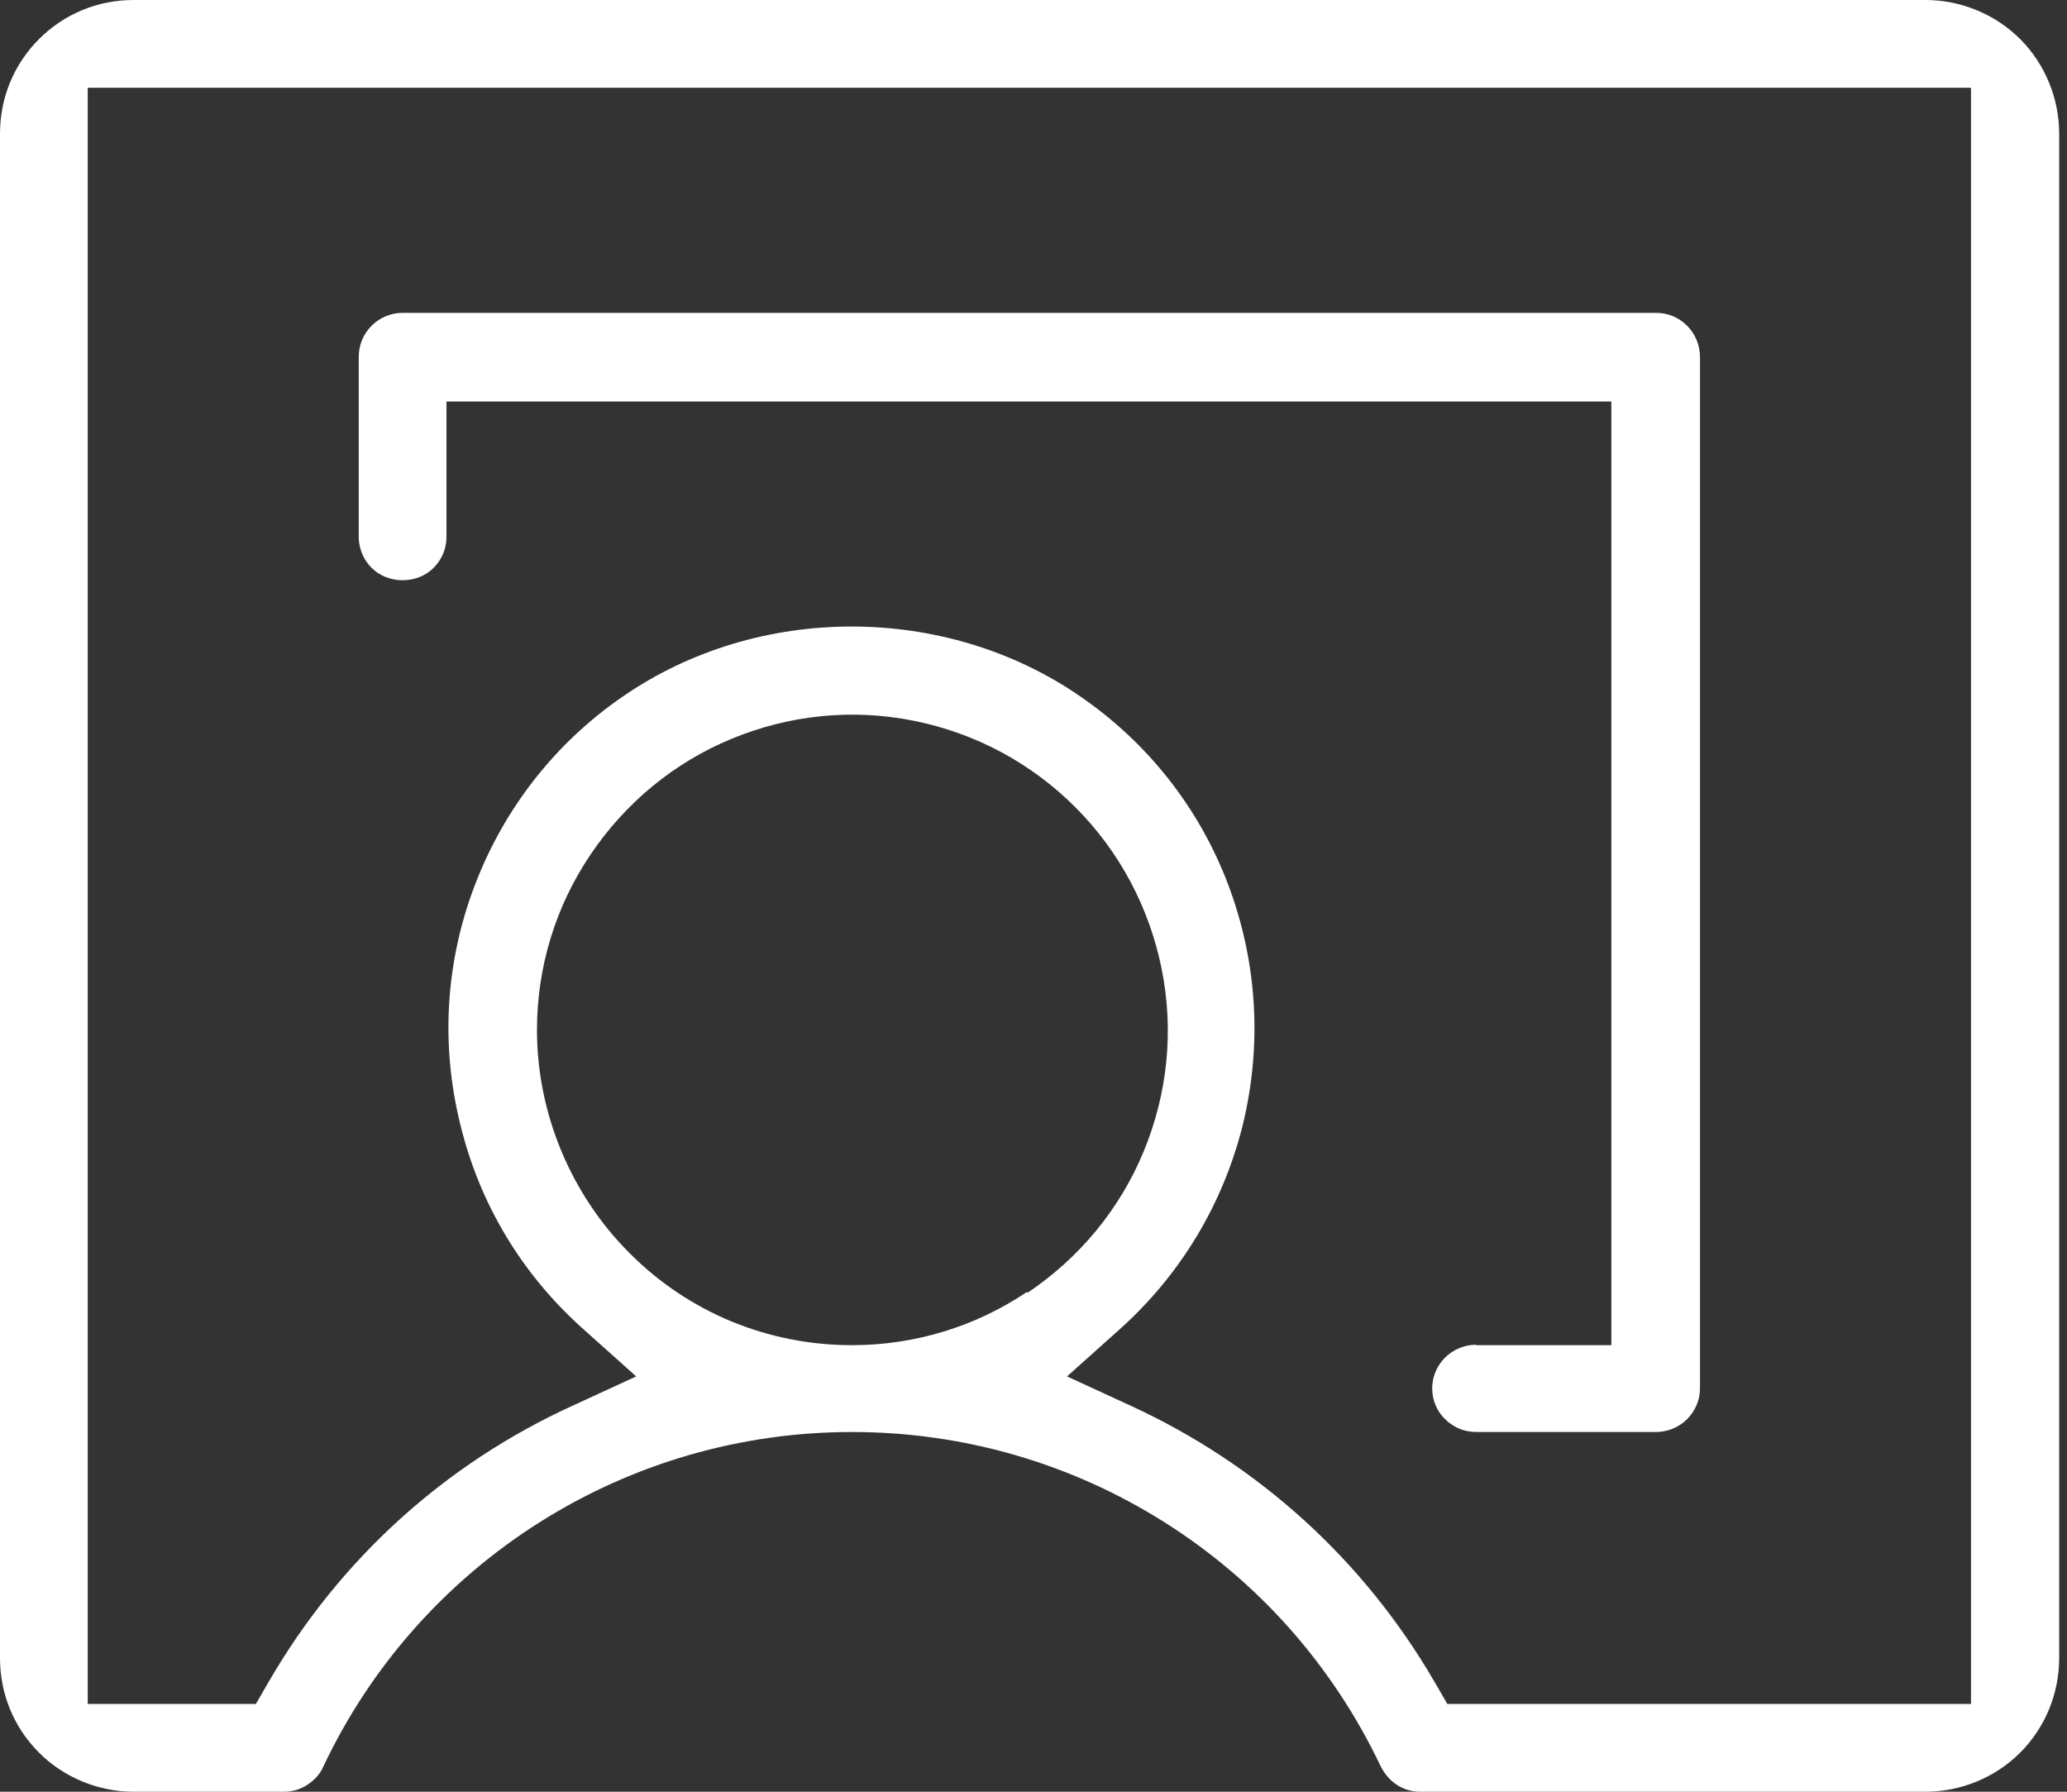 <svg width="45" height="39" viewBox="0 0 45 39" fill="none" xmlns="http://www.w3.org/2000/svg">
<rect x="0" y="0" width="45" height="39" fill="#333333" stroke="none"/>
<path d="M41.91 0H2.91C2.13 0 1.4 0.3 0.85 0.85C0.3 1.4 0 2.13 0 2.91V36.09C0 36.87 0.3 37.6 0.85 38.15C1.39 38.69 2.14 39 2.91 39H6.18C6.36 39 6.54 38.95 6.69 38.85C6.84 38.75 6.97 38.62 7.04 38.45C8.07 36.27 9.7 34.43 11.74 33.14C13.78 31.85 16.13 31.17 18.55 31.17C20.97 31.17 23.32 31.85 25.36 33.14C27.4 34.43 29.02 36.26 30.06 38.45C30.14 38.61 30.26 38.75 30.41 38.85C30.56 38.95 30.74 39 30.92 39H41.92C42.69 39 43.44 38.69 43.98 38.15C44.52 37.61 44.83 36.87 44.83 36.09V2.91C44.83 2.14 44.52 1.39 43.98 0.85C43.44 0.31 42.69 0 41.92 0H41.91ZM22.36 28.12C21.23 28.88 19.91 29.28 18.55 29.28C16.72 29.28 14.99 28.57 13.7 27.27C12.42 25.99 11.69 24.22 11.69 22.42C11.69 21.06 12.09 19.74 12.85 18.61C13.61 17.48 14.67 16.6 15.93 16.08C17.19 15.56 18.56 15.42 19.9 15.69C21.24 15.96 22.45 16.61 23.41 17.57C24.37 18.53 25.02 19.75 25.29 21.09C25.56 22.43 25.42 23.8 24.9 25.06C24.38 26.32 23.5 27.38 22.37 28.14L22.36 28.12ZM42.91 37.09H31.51L31.22 36.59C29.68 33.95 27.4 31.88 24.62 30.6L23.23 29.96L24.37 28.94C25.7 27.75 26.63 26.21 27.06 24.47C27.48 22.73 27.37 20.93 26.74 19.26C26.11 17.59 24.99 16.17 23.52 15.16C20.58 13.13 16.5 13.13 13.56 15.16C12.09 16.17 10.98 17.59 10.34 19.26C9.7 20.93 9.59 22.73 10.02 24.47C10.44 26.21 11.37 27.75 12.71 28.94L13.85 29.96L12.46 30.6C9.68 31.87 7.4 33.94 5.86 36.59L5.57 37.09H1.91V1.91H42.91V37.09Z" fill="white"/>
<path d="M32.14 29.27C31.89 29.27 31.64 29.37 31.46 29.55C31.28 29.73 31.18 29.97 31.18 30.22C31.18 30.47 31.28 30.72 31.46 30.89C31.64 31.07 31.88 31.17 32.14 31.17H36.05C36.3 31.17 36.55 31.07 36.73 30.89C36.91 30.71 37.01 30.47 37.01 30.22V7.77C37.01 7.52 36.91 7.27 36.73 7.09C36.55 6.91 36.31 6.81 36.06 6.81H8.77C8.51 6.81 8.27 6.91 8.09 7.09C7.91 7.27 7.81 7.51 7.81 7.77V11.68C7.81 11.94 7.91 12.18 8.09 12.36C8.45 12.72 9.08 12.72 9.44 12.36C9.62 12.18 9.72 11.94 9.72 11.69V8.74H35.08V29.28H32.13L32.14 29.27Z" fill="white"/>
</svg>
